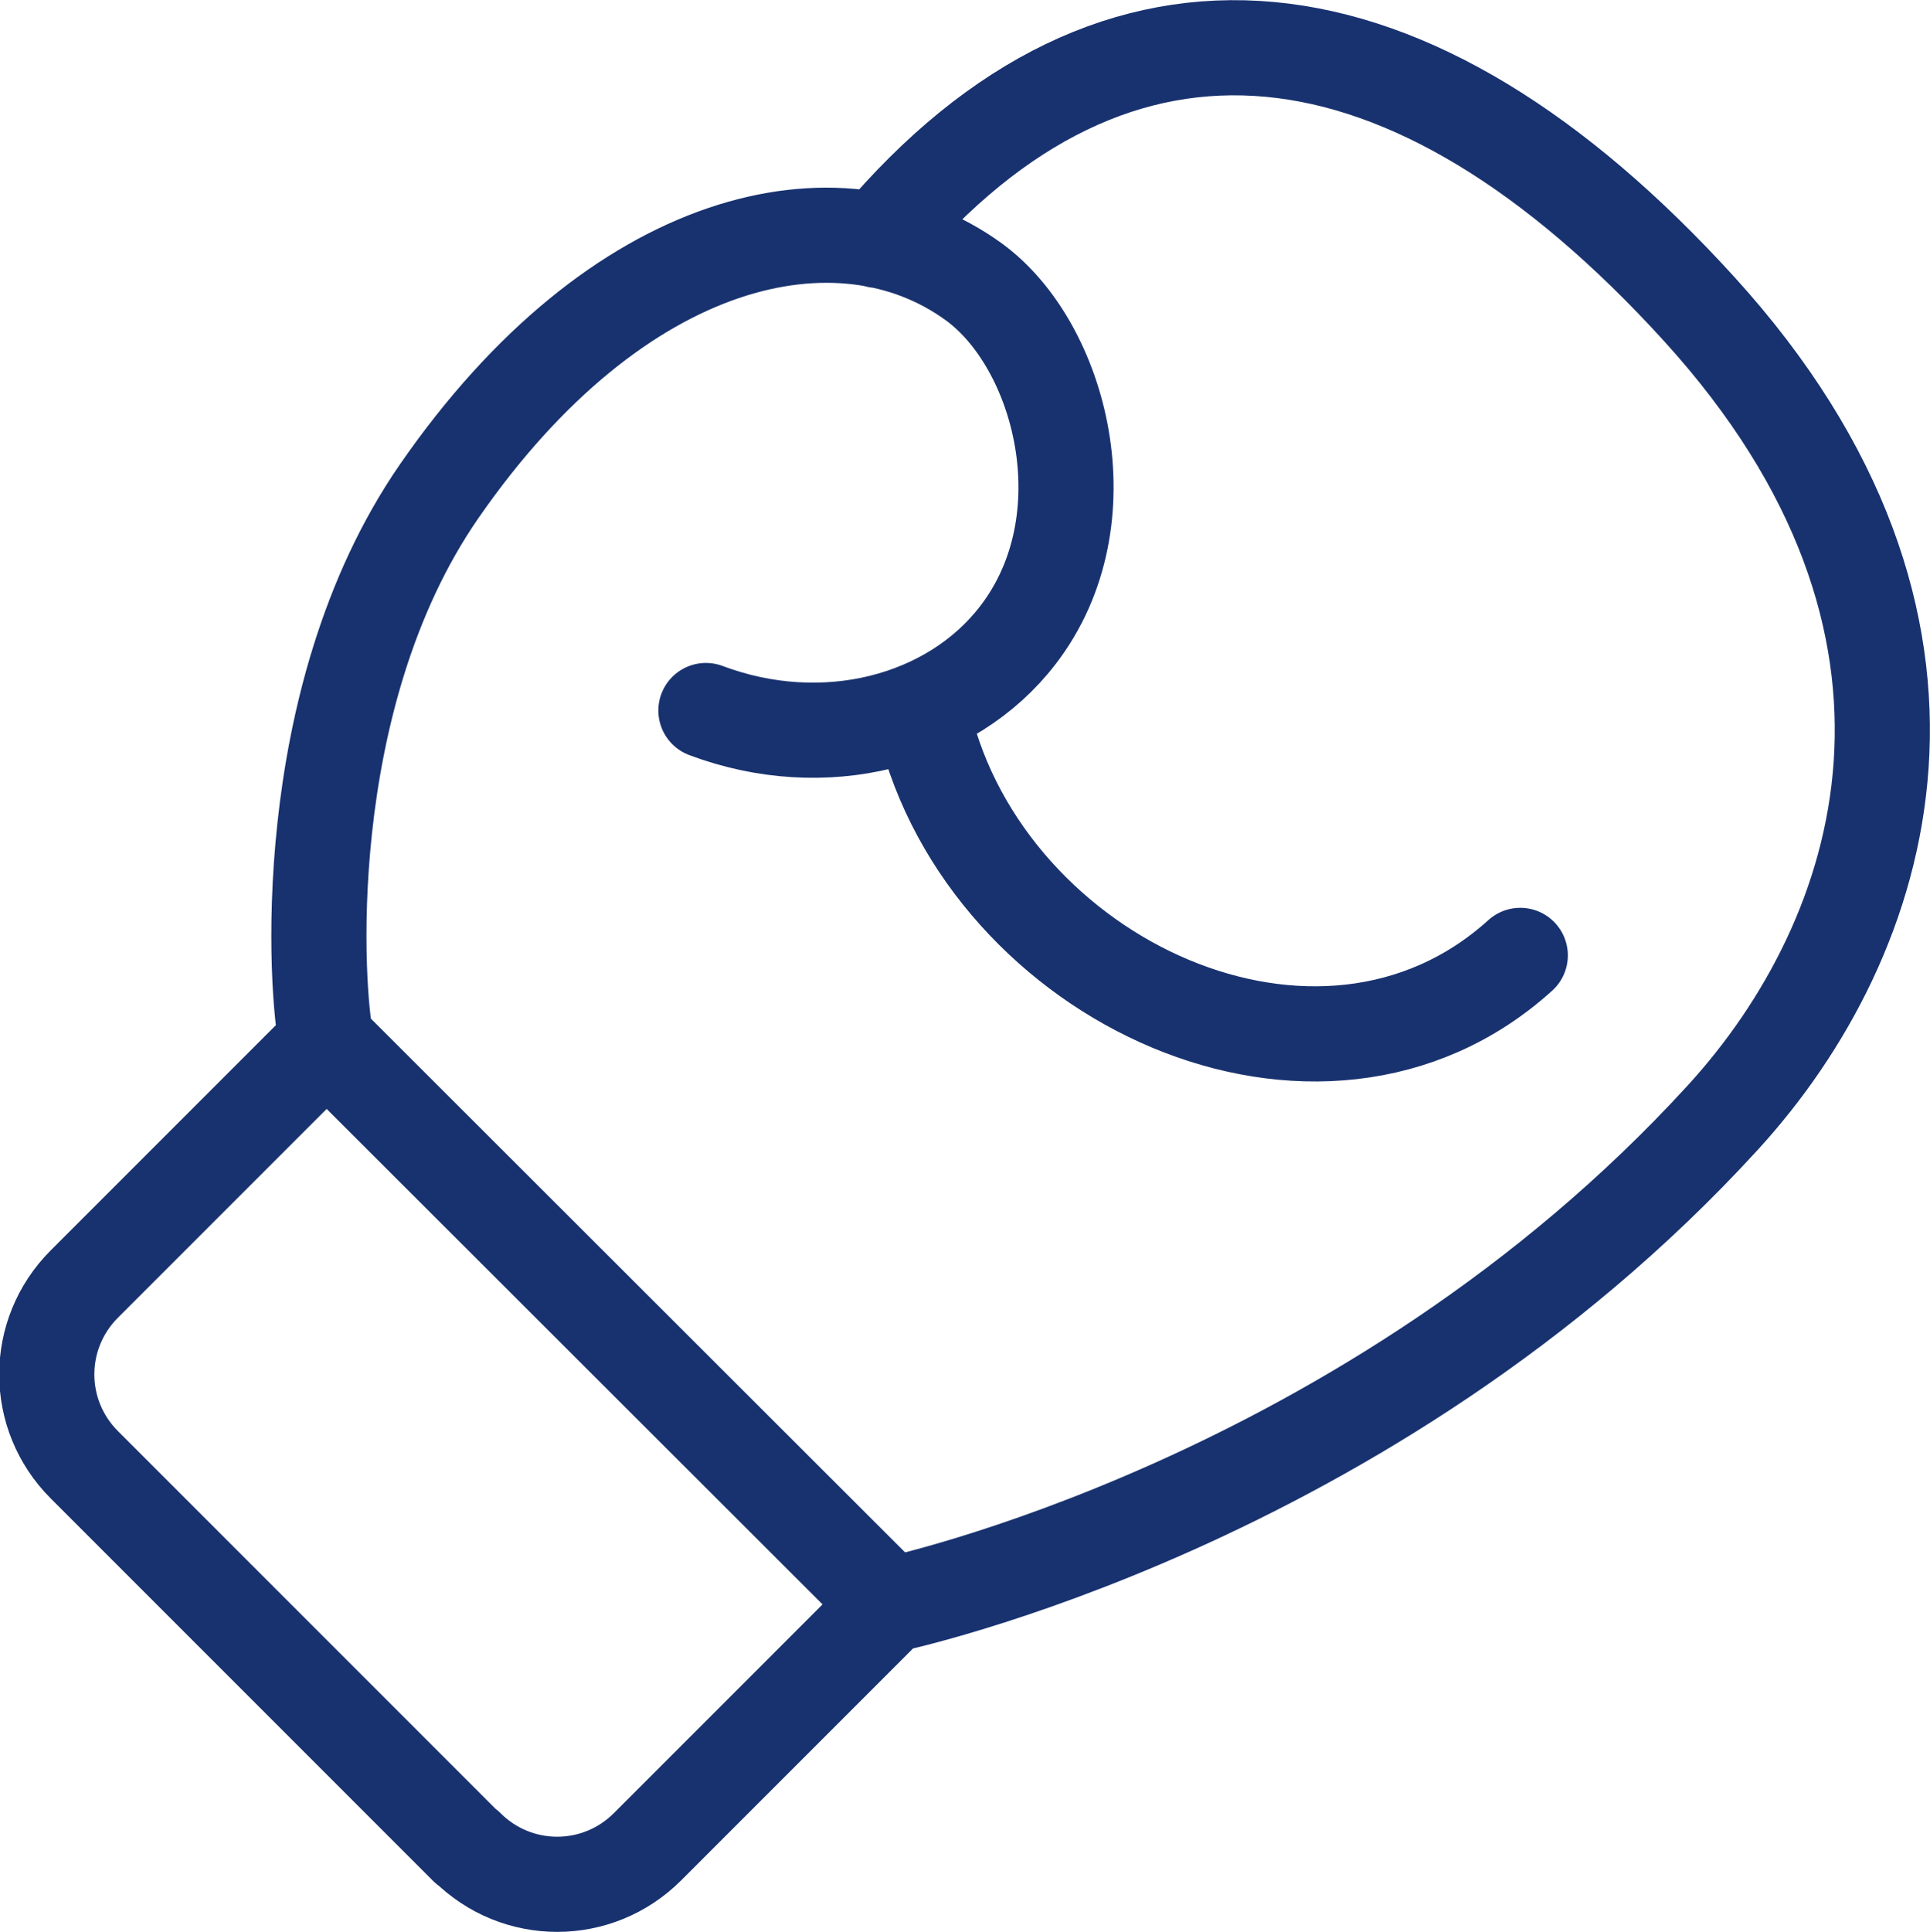 <?xml version="1.0" encoding="UTF-8"?><svg id="Layer_1" xmlns="http://www.w3.org/2000/svg" viewBox="0 0 30.43 30.46"><defs><style>.cls-1{fill:none;stroke:#18326f;stroke-linecap:round;stroke-linejoin:round;stroke-width:1.5px;}</style></defs><path class="cls-1" d="m11.13,11.2c1.86.7,3.87.18,4.92-1.19,1.4-1.82.68-4.57-.7-5.57-2.11-1.53-5.61-.77-8.43,3.31-2.27,3.29-1.94,7.95-1.77,8.68m9.42-5.05c.99,4.08,6.24,6.54,9.4,3.68M13.84,3.79c3.77-4.47,8.4-3.92,12.95,1.08,4.55,5,2.98,9.9.37,12.75-5.59,6.11-13.13,7.68-13.13,7.68m-6.67,3.82l-6.03-6.03c-.79-.79-.79-2.06,0-2.85l3.82-3.82,8.88,8.87-3.82,3.82c-.79.79-2.06.79-2.85,0Z"/></svg>